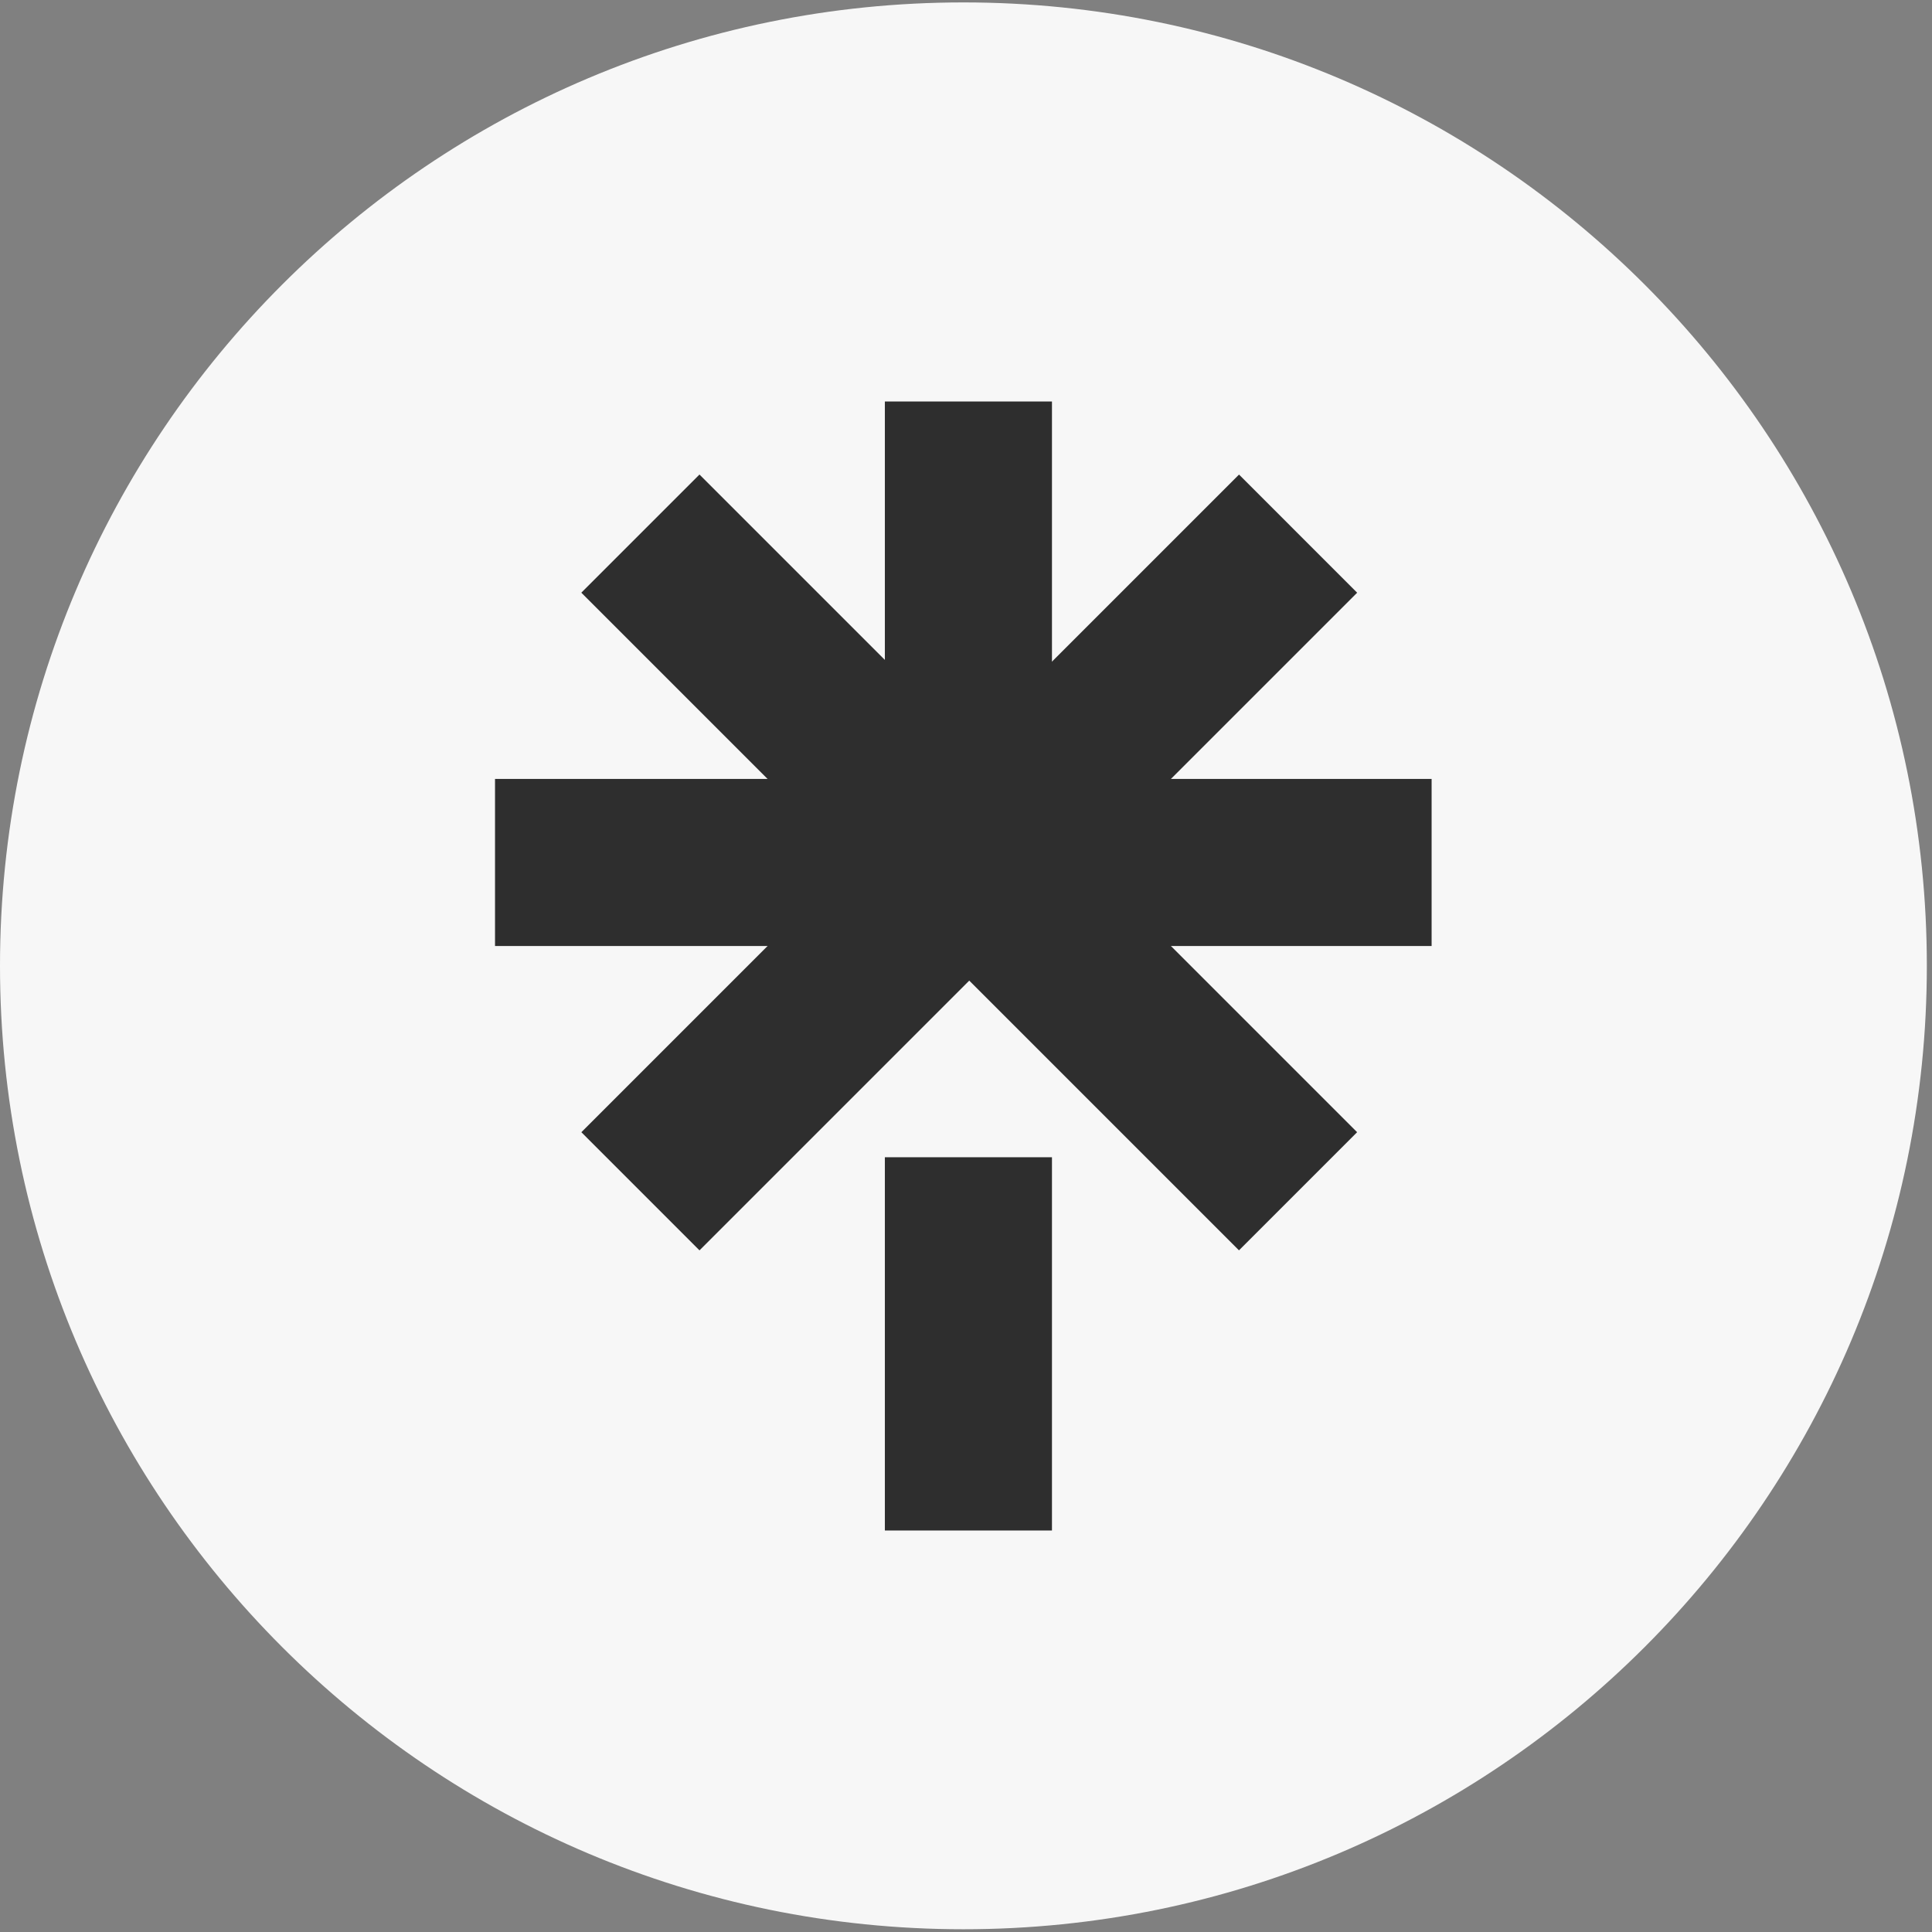 <?xml version="1.0" encoding="UTF-8"?> <svg xmlns="http://www.w3.org/2000/svg" xmlns:xlink="http://www.w3.org/1999/xlink" width="400" zoomAndPan="magnify" viewBox="0 0 300 300" height="400" preserveAspectRatio="xMidYMid meet" version="1.0"><rect x="0" y="0" width="300" height="300" fill="#808080" stroke="none"/><defs><clipPath id="0a10713bae"><path d="M 0 0.375 L 299.199 0.375 L 299.199 299.574 L 0 299.574 Z M 0 0.375 " clip-rule="nonzero"></path></clipPath><clipPath id="6d60fc70d7"><path d="M 149.602 0.375 C 66.977 0.375 0 67.352 0 149.973 C 0 232.594 66.977 299.574 149.602 299.574 C 232.223 299.574 299.199 232.594 299.199 149.973 C 299.199 67.352 232.223 0.375 149.602 0.375 Z M 149.602 0.375 " clip-rule="nonzero"></path></clipPath><clipPath id="93d5ac3491"><path d="M 0 0.375 L 299.199 0.375 L 299.199 299.574 L 0 299.574 Z M 0 0.375 " clip-rule="nonzero"></path></clipPath><clipPath id="cb600459a2"><path d="M 149.602 0.375 C 66.977 0.375 0 67.352 0 149.973 C 0 232.594 66.977 299.574 149.602 299.574 C 232.223 299.574 299.199 232.594 299.199 149.973 C 299.199 67.352 232.223 0.375 149.602 0.375 Z M 149.602 0.375 " clip-rule="nonzero"></path></clipPath><clipPath id="a9b128f3cd"><rect x="0" width="300" y="0" height="300"></rect></clipPath><clipPath id="8c05fd820e"><path d="M 61.402 117.695 L 87.348 117.695 L 87.348 175.652 L 61.402 175.652 Z M 61.402 117.695 " clip-rule="nonzero"></path></clipPath><clipPath id="ef63f6f18c"><path d="M 0.402 0.695 L 26.348 0.695 L 26.348 58.652 L 0.402 58.652 Z M 0.402 0.695 " clip-rule="nonzero"></path></clipPath><clipPath id="10265a5ed6"><rect x="0" width="27" y="0" height="59"></rect></clipPath><clipPath id="778c8c9ca5"><path d="M 0.867 58.949 L 146.34 58.949 L 146.34 84.895 L 0.867 84.895 Z M 0.867 58.949 " clip-rule="nonzero"></path></clipPath><clipPath id="64f8f98dd1"><path d="M 0.867 0.949 L 146.34 0.949 L 146.34 26.895 L 0.867 26.895 Z M 0.867 0.949 " clip-rule="nonzero"></path></clipPath><clipPath id="a0165002aa"><rect x="0" width="147" y="0" height="27"></rect></clipPath><clipPath id="d9f67a29a0"><path d="M 14 11 L 135 11 L 135 133 L 14 133 Z M 14 11 " clip-rule="nonzero"></path></clipPath><clipPath id="32f9340de6"><path d="M 14.266 30.031 L 32.613 11.684 L 134.746 113.82 L 116.402 132.168 Z M 14.266 30.031 " clip-rule="nonzero"></path></clipPath><clipPath id="fa2ee19cdd"><path d="M 0.238 0.68 L 120.961 0.68 L 120.961 121.398 L 0.238 121.398 Z M 0.238 0.68 " clip-rule="nonzero"></path></clipPath><clipPath id="a73184340e"><path d="M 0.266 19.031 L 18.613 0.684 L 120.746 102.82 L 102.402 121.168 Z M 0.266 19.031 " clip-rule="nonzero"></path></clipPath><clipPath id="af2ebfe661"><rect x="0" width="121" y="0" height="122"></rect></clipPath><clipPath id="d177e9e331"><path d="M 14 11 L 135 11 L 135 133 L 14 133 Z M 14 11 " clip-rule="nonzero"></path></clipPath><clipPath id="76646c4260"><path d="M 116.395 11.691 L 134.738 30.035 L 32.605 132.172 L 14.258 113.824 Z M 116.395 11.691 " clip-rule="nonzero"></path></clipPath><clipPath id="89e0ffcf25"><path d="M 0.238 0.68 L 120.961 0.68 L 120.961 121.398 L 0.238 121.398 Z M 0.238 0.68 " clip-rule="nonzero"></path></clipPath><clipPath id="26c6d94d4d"><path d="M 102.395 0.691 L 120.738 19.035 L 18.605 121.172 L 0.258 102.824 Z M 102.395 0.691 " clip-rule="nonzero"></path></clipPath><clipPath id="16e5e53e03"><rect x="0" width="121" y="0" height="122"></rect></clipPath><clipPath id="b348cea57d"><path d="M 61.402 0.348 L 87.348 0.348 L 87.348 69.66 L 61.402 69.66 Z M 61.402 0.348 " clip-rule="nonzero"></path></clipPath><clipPath id="8ae945d264"><path d="M 0.402 0.348 L 26.348 0.348 L 26.348 69.66 L 0.402 69.66 Z M 0.402 0.348 " clip-rule="nonzero"></path></clipPath><clipPath id="de29801bdb"><rect x="0" width="27" y="0" height="70"></rect></clipPath><clipPath id="1a2ab1c7bf"><rect x="0" width="147" y="0" height="176"></rect></clipPath></defs><g clip-path="url(#0a10713bae)"><g clip-path="url(#6d60fc70d7)"><g transform="matrix(1, 0, 0, 1, 0, 0)"><g clip-path="url(#a9b128f3cd)"><g clip-path="url(#93d5ac3491)"><g clip-path="url(#cb600459a2)"><path fill="#f7f7f7" d="M 0 0.375 L 299.199 0.375 L 299.199 299.574 L 0 299.574 Z M 0 0.375 " fill-opacity="1" fill-rule="nonzero"></path></g></g></g></g></g></g><g transform="matrix(1, 0, 0, 1, 76, 62)"><g clip-path="url(#1a2ab1c7bf)"><g clip-path="url(#8c05fd820e)"><g transform="matrix(1, 0, 0, 1, 61, 117)"><g clip-path="url(#10265a5ed6)"><g clip-path="url(#ef63f6f18c)"><path fill="#2e2e2e" d="M 0.402 0.695 L 26.348 0.695 L 26.348 58.668 L 0.402 58.668 Z M 0.402 0.695 " fill-opacity="1" fill-rule="nonzero"></path></g></g></g></g><g clip-path="url(#778c8c9ca5)"><g transform="matrix(1, 0, 0, 1, 0, 58)"><g clip-path="url(#a0165002aa)"><g clip-path="url(#64f8f98dd1)"><path fill="#2e2e2e" d="M 0.867 26.895 L 0.867 0.949 L 146.301 0.949 L 146.301 26.895 Z M 0.867 26.895 " fill-opacity="1" fill-rule="nonzero"></path></g></g></g></g><g clip-path="url(#d9f67a29a0)"><g clip-path="url(#32f9340de6)"><g transform="matrix(1, 0, 0, 1, 14, 11)"><g clip-path="url(#af2ebfe661)"><g clip-path="url(#fa2ee19cdd)"><g clip-path="url(#a73184340e)"><path fill="#2e2e2e" d="M 0.266 19.031 L 18.613 0.684 L 120.734 102.805 L 102.387 121.152 Z M 0.266 19.031 " fill-opacity="1" fill-rule="nonzero"></path></g></g></g></g></g></g><g clip-path="url(#d177e9e331)"><g clip-path="url(#76646c4260)"><g transform="matrix(1, 0, 0, 1, 14, 11)"><g clip-path="url(#16e5e53e03)"><g clip-path="url(#89e0ffcf25)"><g clip-path="url(#26c6d94d4d)"><path fill="#2e2e2e" d="M 102.395 0.691 L 120.738 19.035 L 18.617 121.156 L 0.273 102.809 Z M 102.395 0.691 " fill-opacity="1" fill-rule="nonzero"></path></g></g></g></g></g></g><g clip-path="url(#b348cea57d)"><g transform="matrix(1, 0, 0, 1, 61, 0)"><g clip-path="url(#de29801bdb)"><g clip-path="url(#8ae945d264)"><path fill="#2e2e2e" d="M 0.402 0.348 L 26.348 0.348 L 26.348 69.668 L 0.402 69.668 Z M 0.402 0.348 " fill-opacity="1" fill-rule="nonzero"></path></g></g></g></g></g></g></svg> 
